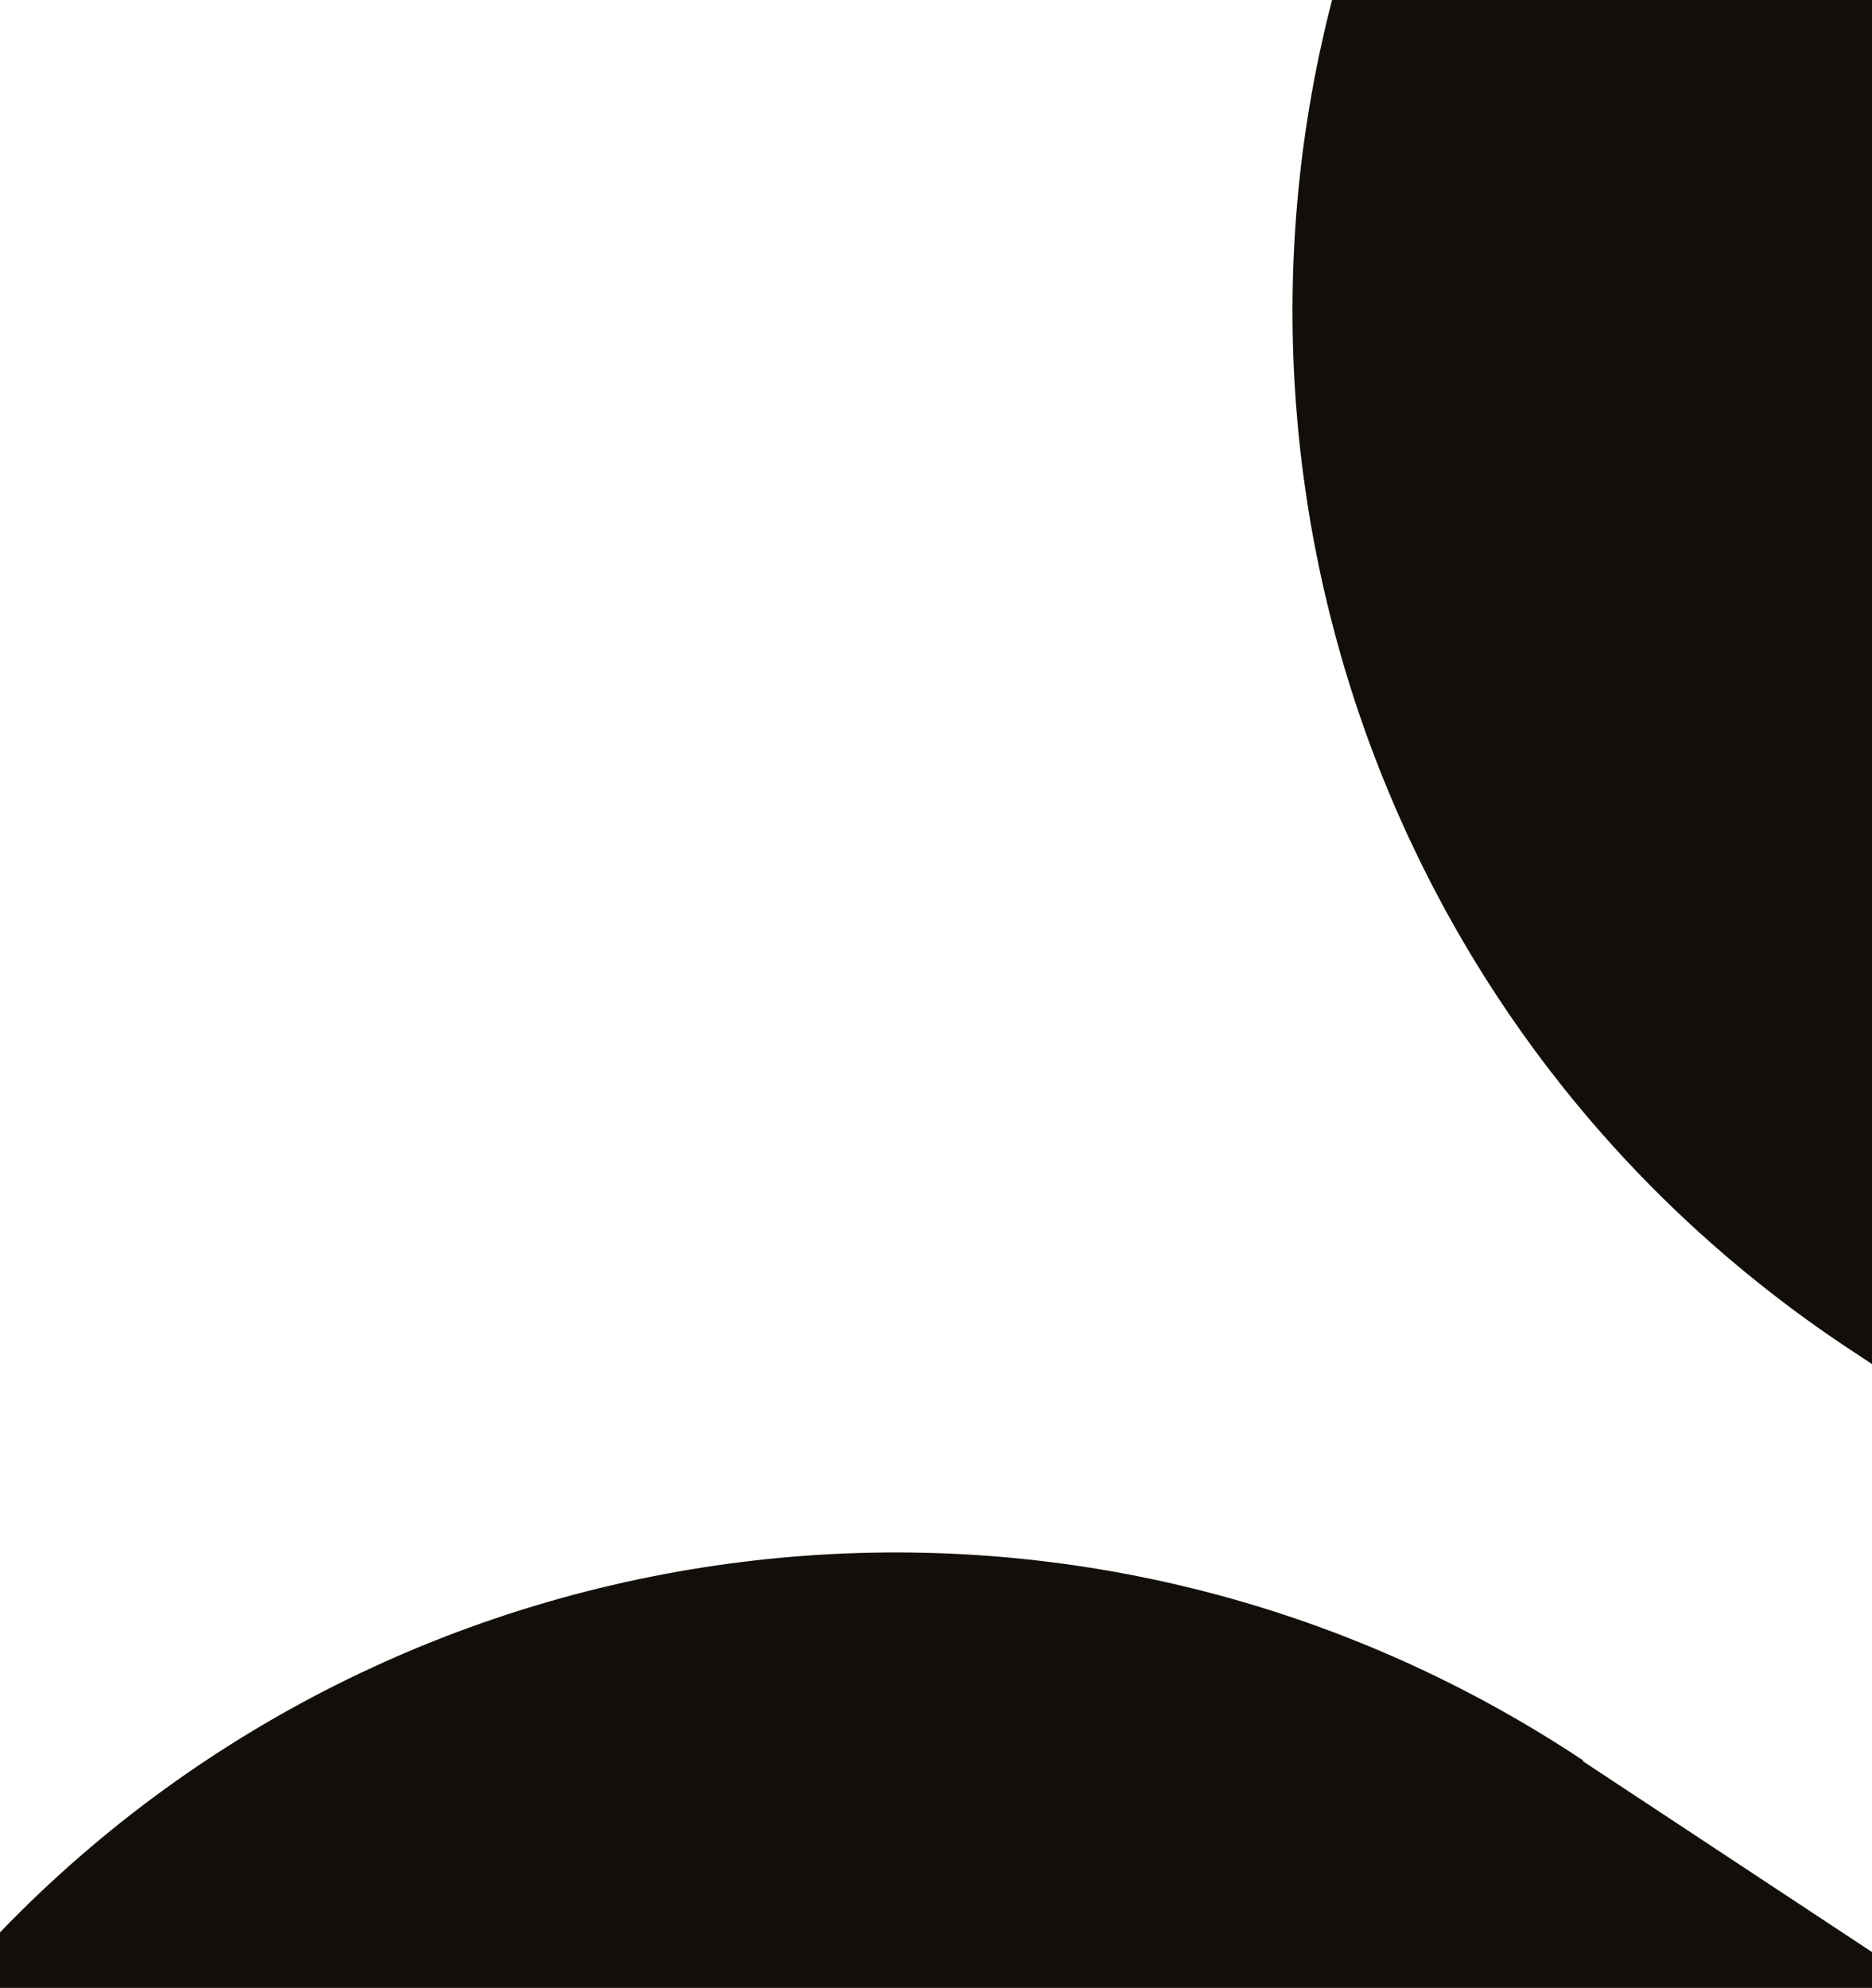 <?xml version="1.0" encoding="UTF-8"?><svg id="Layer_2" xmlns="http://www.w3.org/2000/svg" width="390" height="414" viewBox="0 0 390 414"><path d="M384.966,280.757l5.034,3.321V0h-112.484c-26.934,103.959,12.97,218.006,107.449,280.757Z" fill="#120e09"/><path d="M390,414v-7.462l-60.233-39.745.072-.152C223.929,296.291,85.16,314.003,0,402.441v11.559h390Z" fill="#120e09"/></svg>